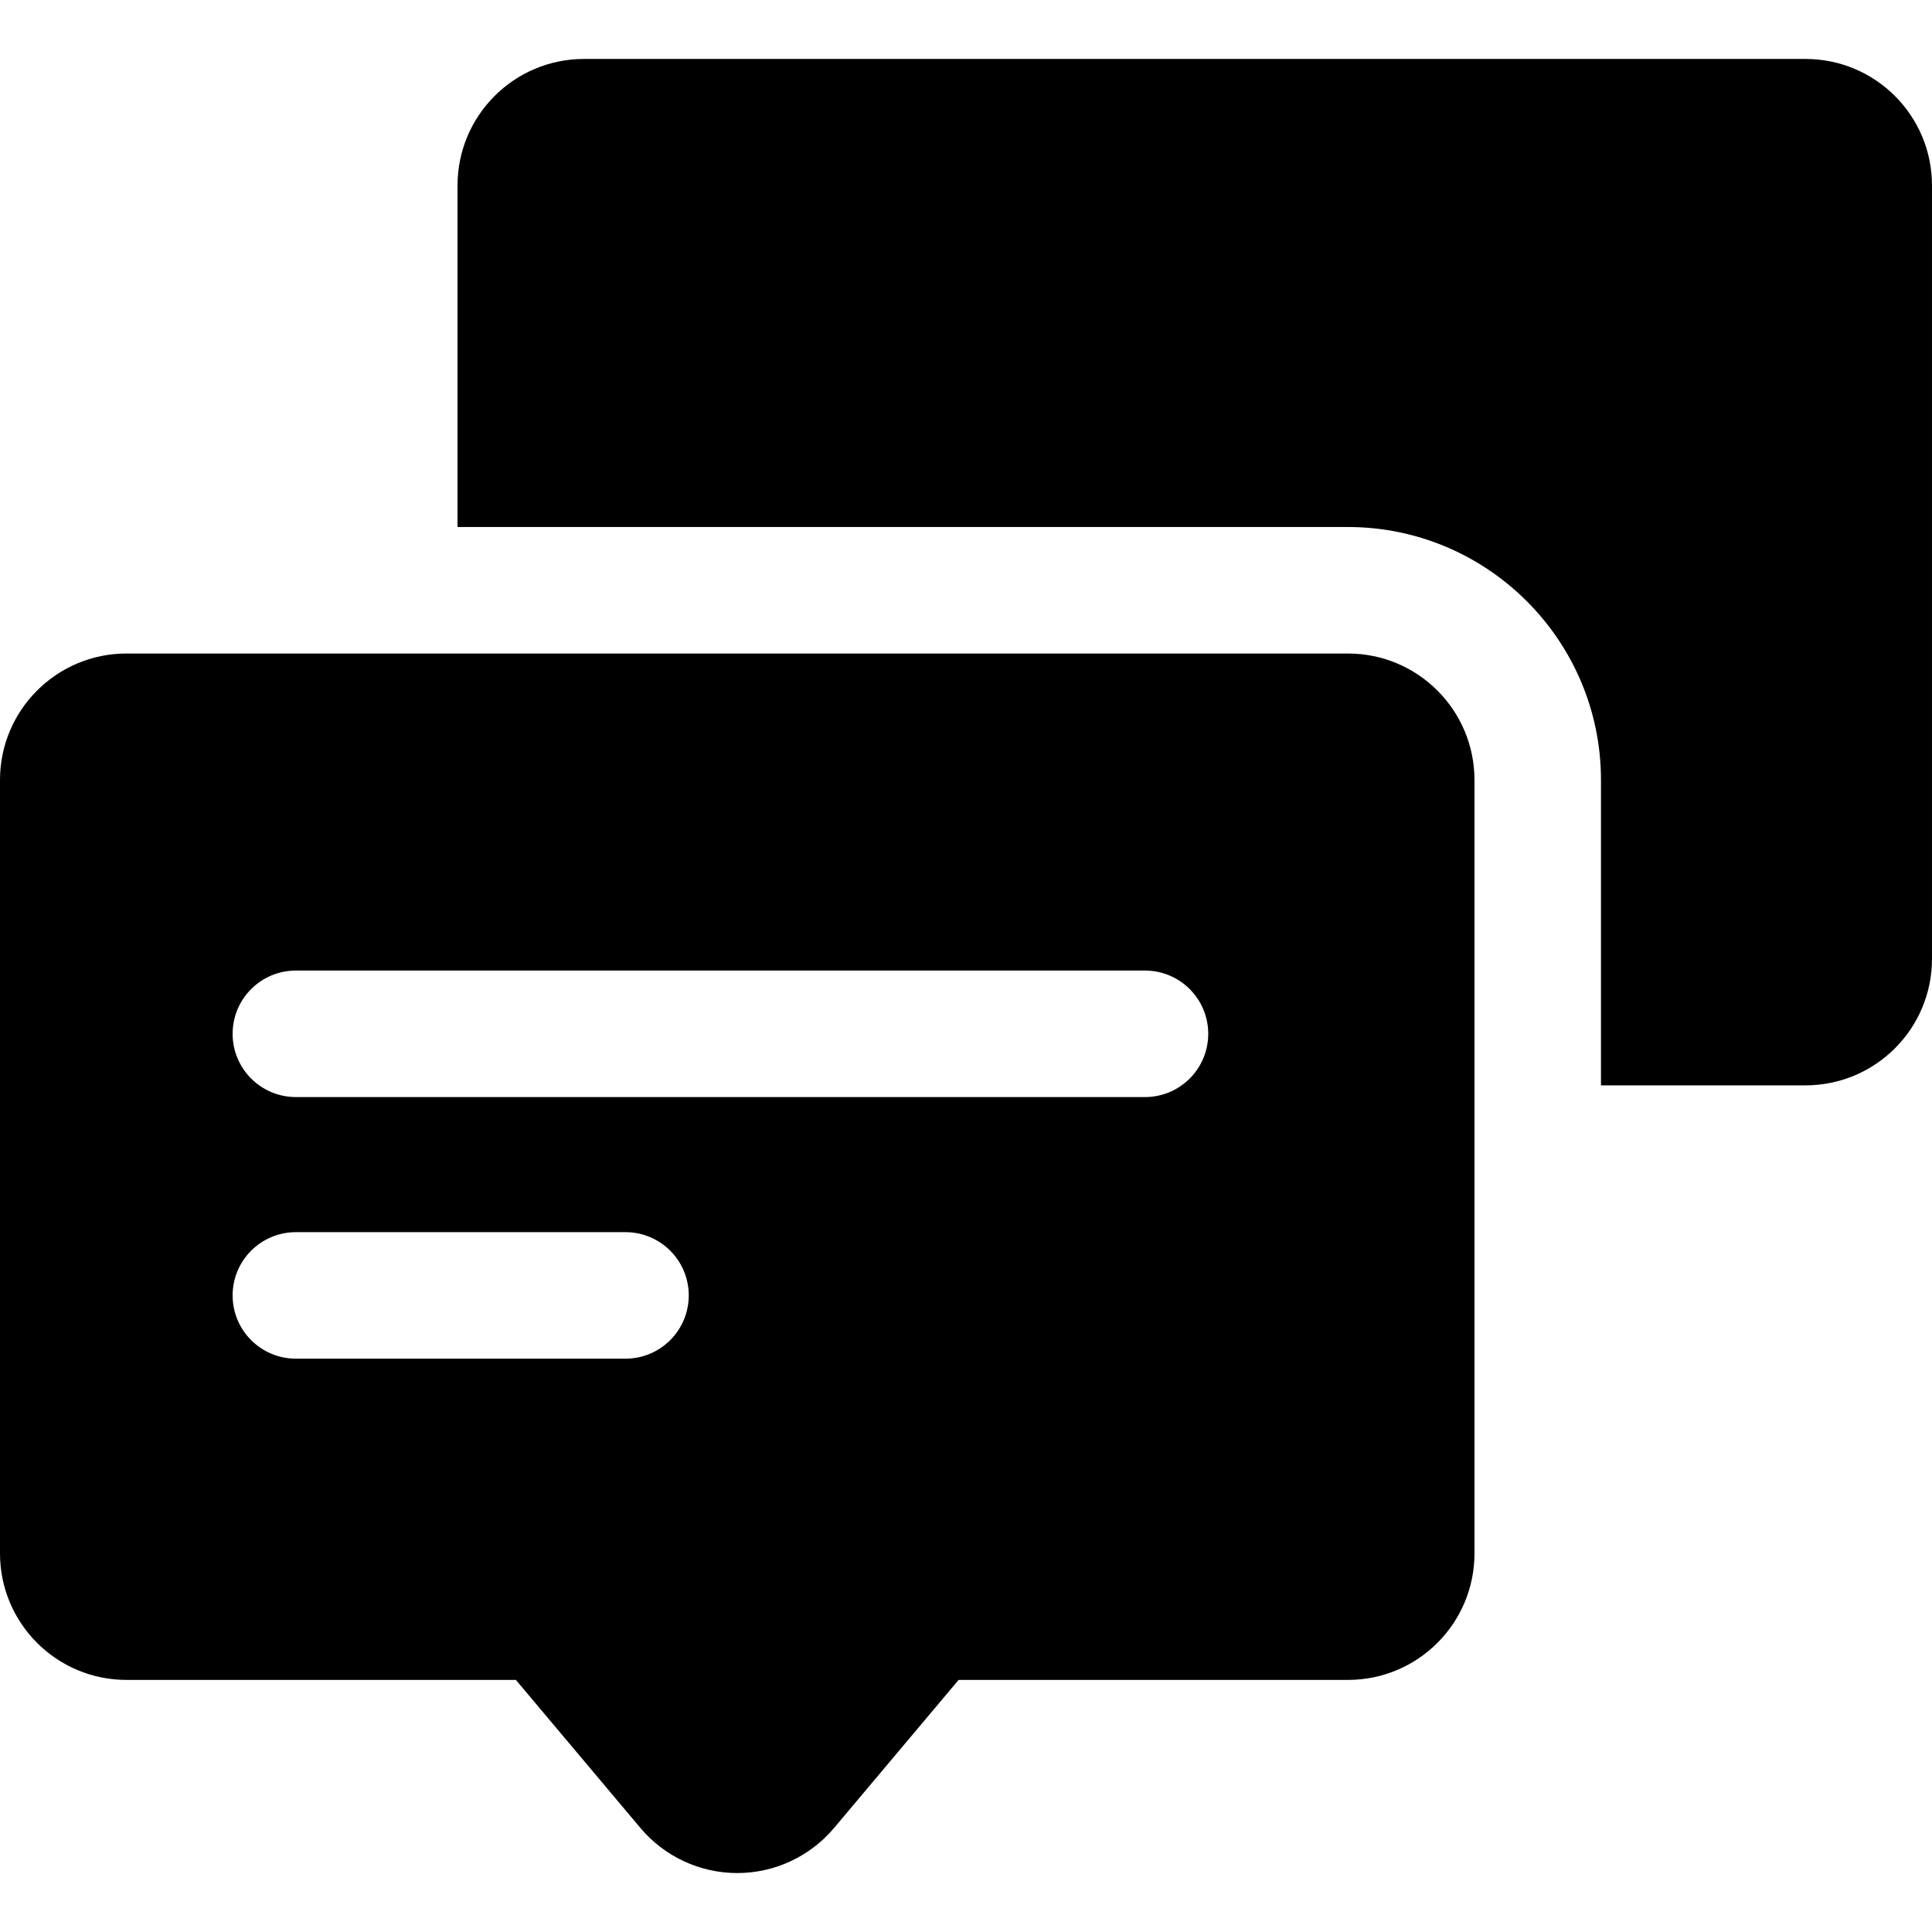 <?xml version="1.0" encoding="iso-8859-1"?>
<!-- Uploaded to: SVG Repo, www.svgrepo.com, Generator: SVG Repo Mixer Tools -->
<svg fill="#000000" height="800px" width="800px" version="1.1" id="Layer_1" xmlns="http://www.w3.org/2000/svg" xmlns:xlink="http://www.w3.org/1999/xlink" 
	 viewBox="0 0 458.139 458.139" xml:space="preserve">
<g>
	<g>
		<g>
			<path d="M428.139,13.979H138.495c-16.569,0-30,13.431-30,30v80.993c5.016,0,209.286,0,211.149,0c33.084,0,60,26.916,60,60
				c0,34.379,0,39.133,0,72.4h48.495c16.568,0,30-13.431,30-30V43.979C458.139,27.411,444.708,13.979,428.139,13.979z"/>
			<path d="M319.644,154.968H30c-16.569,0-30,13.431-30,30v183.393c0,16.569,13.431,30,30,30h92.333l29.531,35.11
				c5.7,6.777,14.103,10.689,22.959,10.689s17.258-3.912,22.959-10.689l29.531-35.11h92.333c16.569,0,30-13.431,30-30V184.968
				C349.644,168.4,336.212,154.968,319.644,154.968z M148.324,322.184H70.161c-8.284,0-15-6.716-15-15s6.716-15,15-15h78.164
				c8.284,0,15,6.716,15,15C163.324,315.469,156.608,322.184,148.324,322.184z M271.511,260.15H70.161c-8.284,0-15-6.716-15-15
				s6.716-15,15-15h201.351c8.284,0,15,6.716,15,15C286.511,253.434,279.796,260.15,271.511,260.15z"/>
		</g>
	</g>
</g>
</svg>